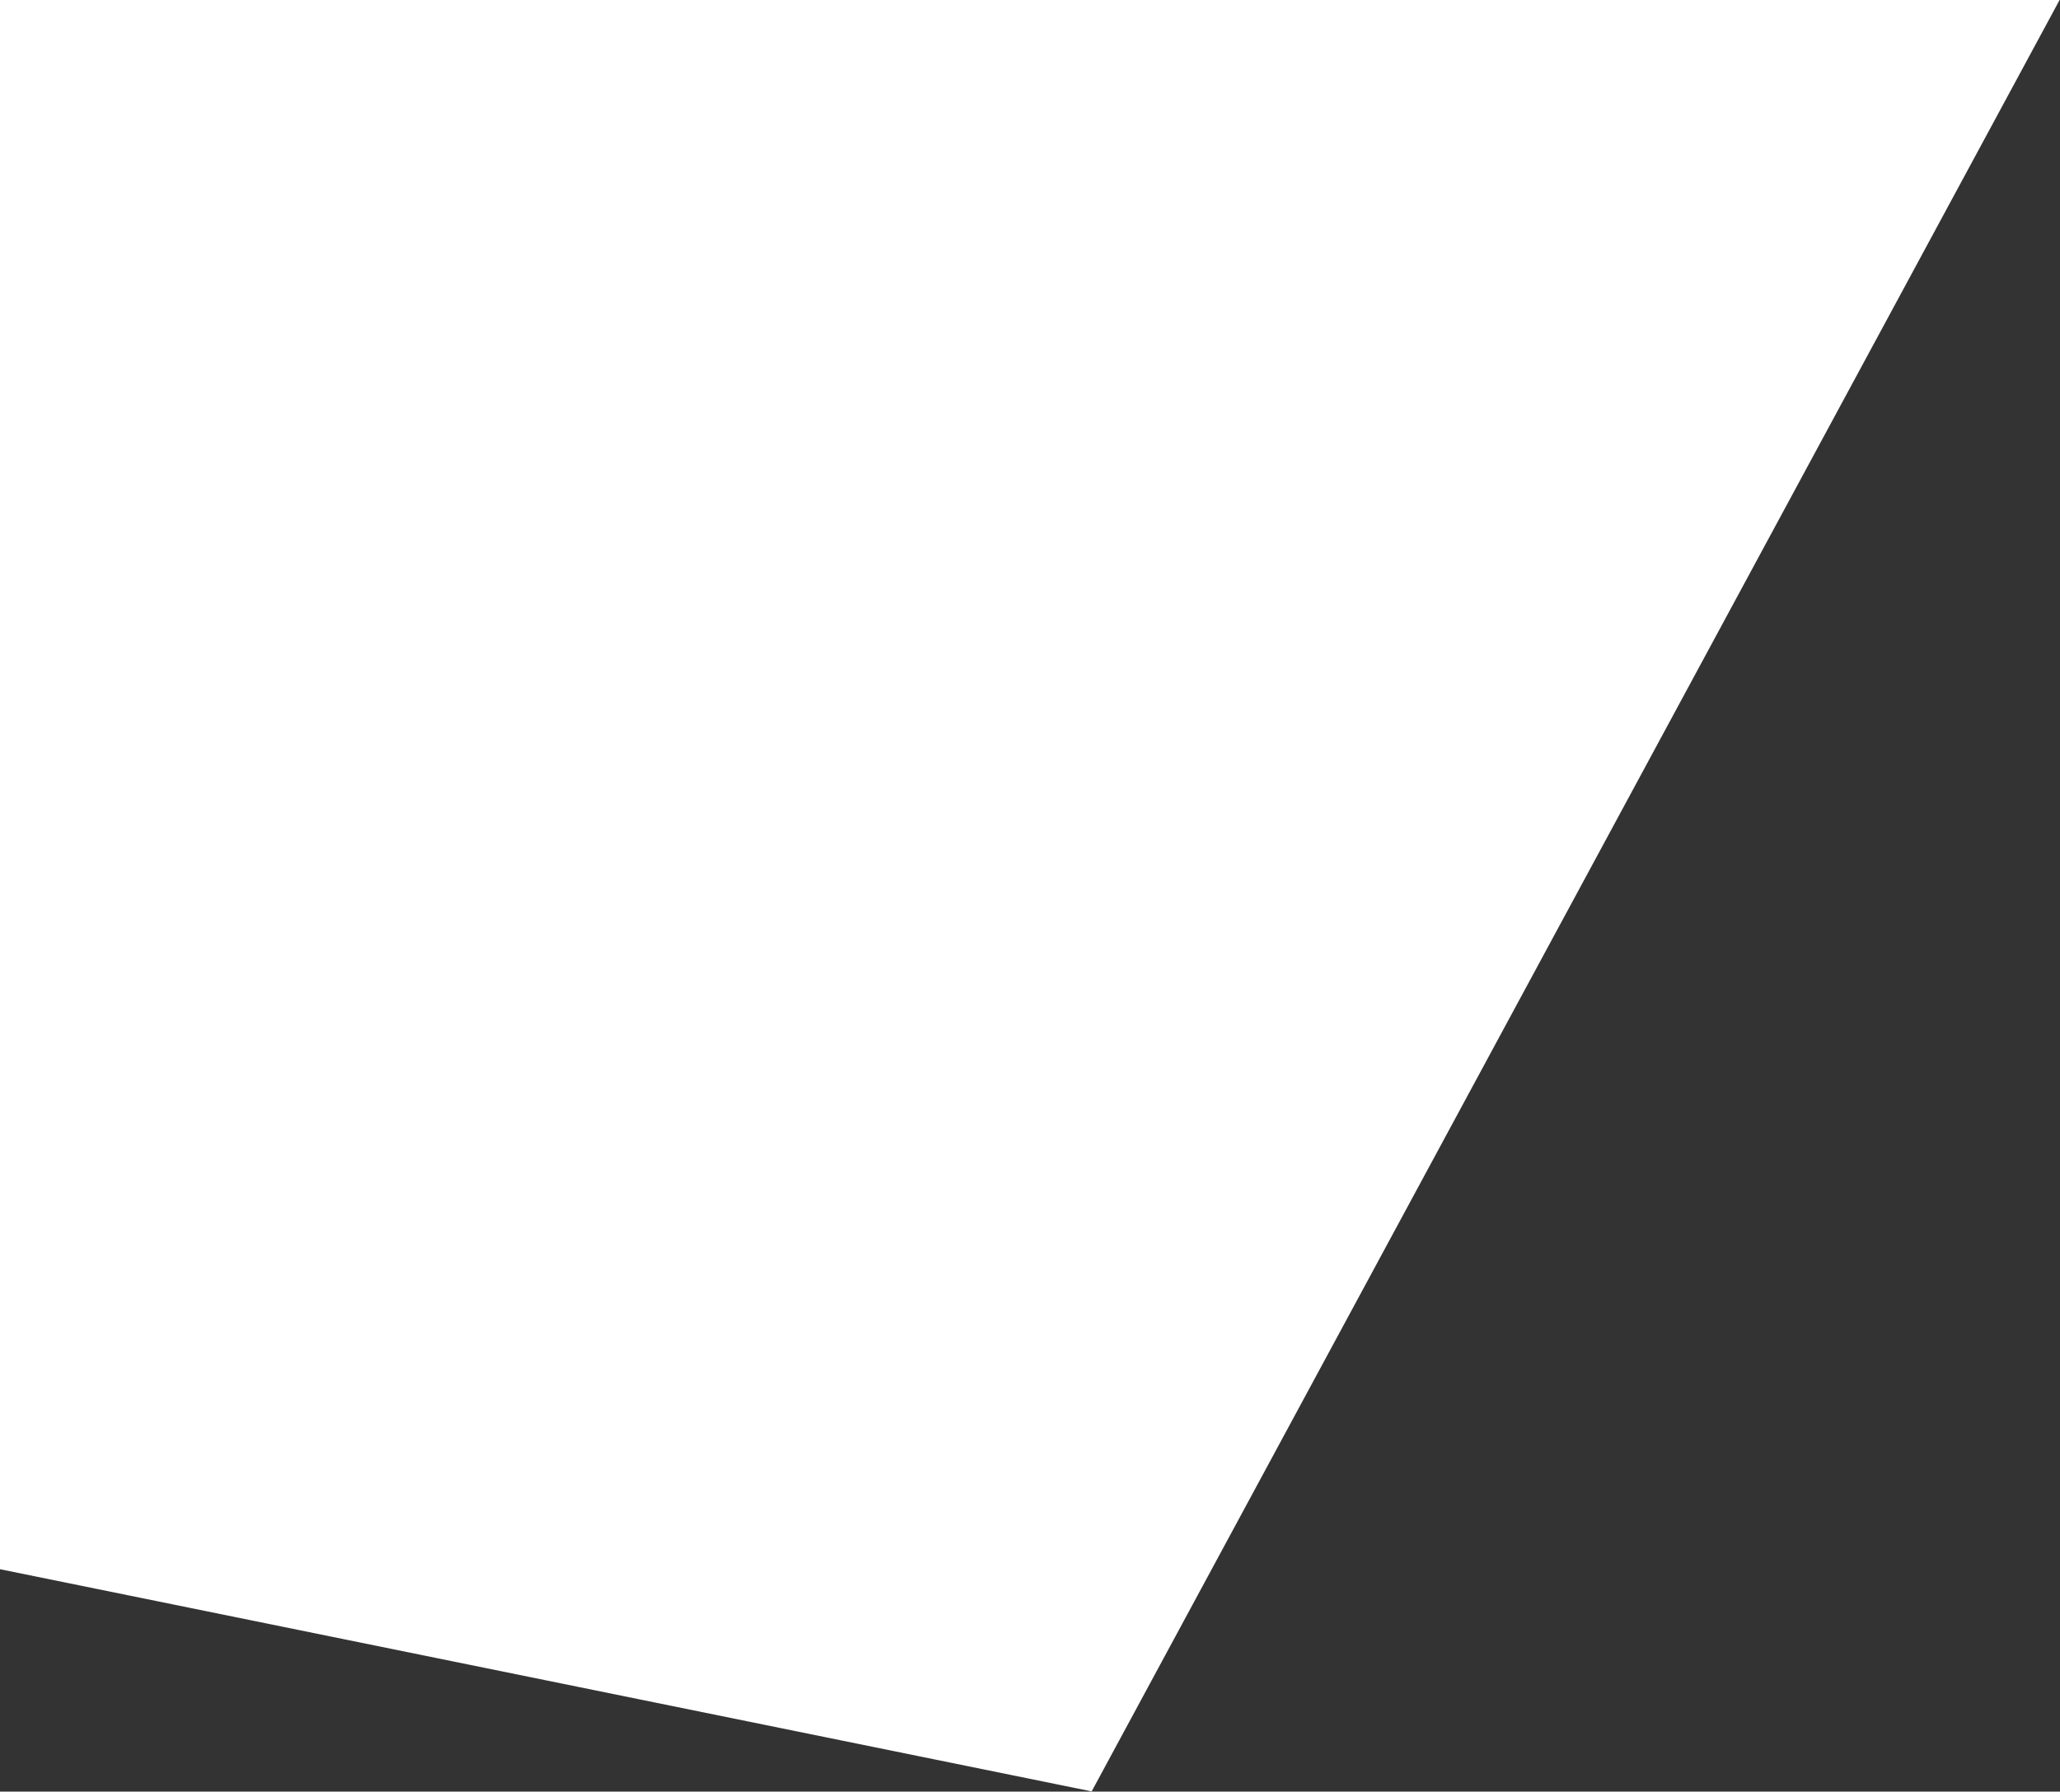 <?xml version="1.0" encoding="utf-8"?>
<!-- Generator: Adobe Illustrator 25.4.3, SVG Export Plug-In . SVG Version: 6.00 Build 0)  -->
<svg version="1.1" id="Layer_1" xmlns="http://www.w3.org/2000/svg" xmlns:xlink="http://www.w3.org/1999/xlink" x="0px" y="0px"
	 viewBox="0 0 311.1 270.6" style="enable-background:new 0 0 311.1 270.6;" xml:space="preserve">
<rect x="0" y="0" width="311.1" height="270.6" fill="#333333" stroke="none"/>
<style type="text/css">
	.st0{fill:#FFFFFF;stroke:#FFFFFF;stroke-miterlimit:10;}
</style>
<polygon class="st0" points="0.5,236.6 164.6,270 310.2,0.5 0.5,0.5 "/>
</svg>
